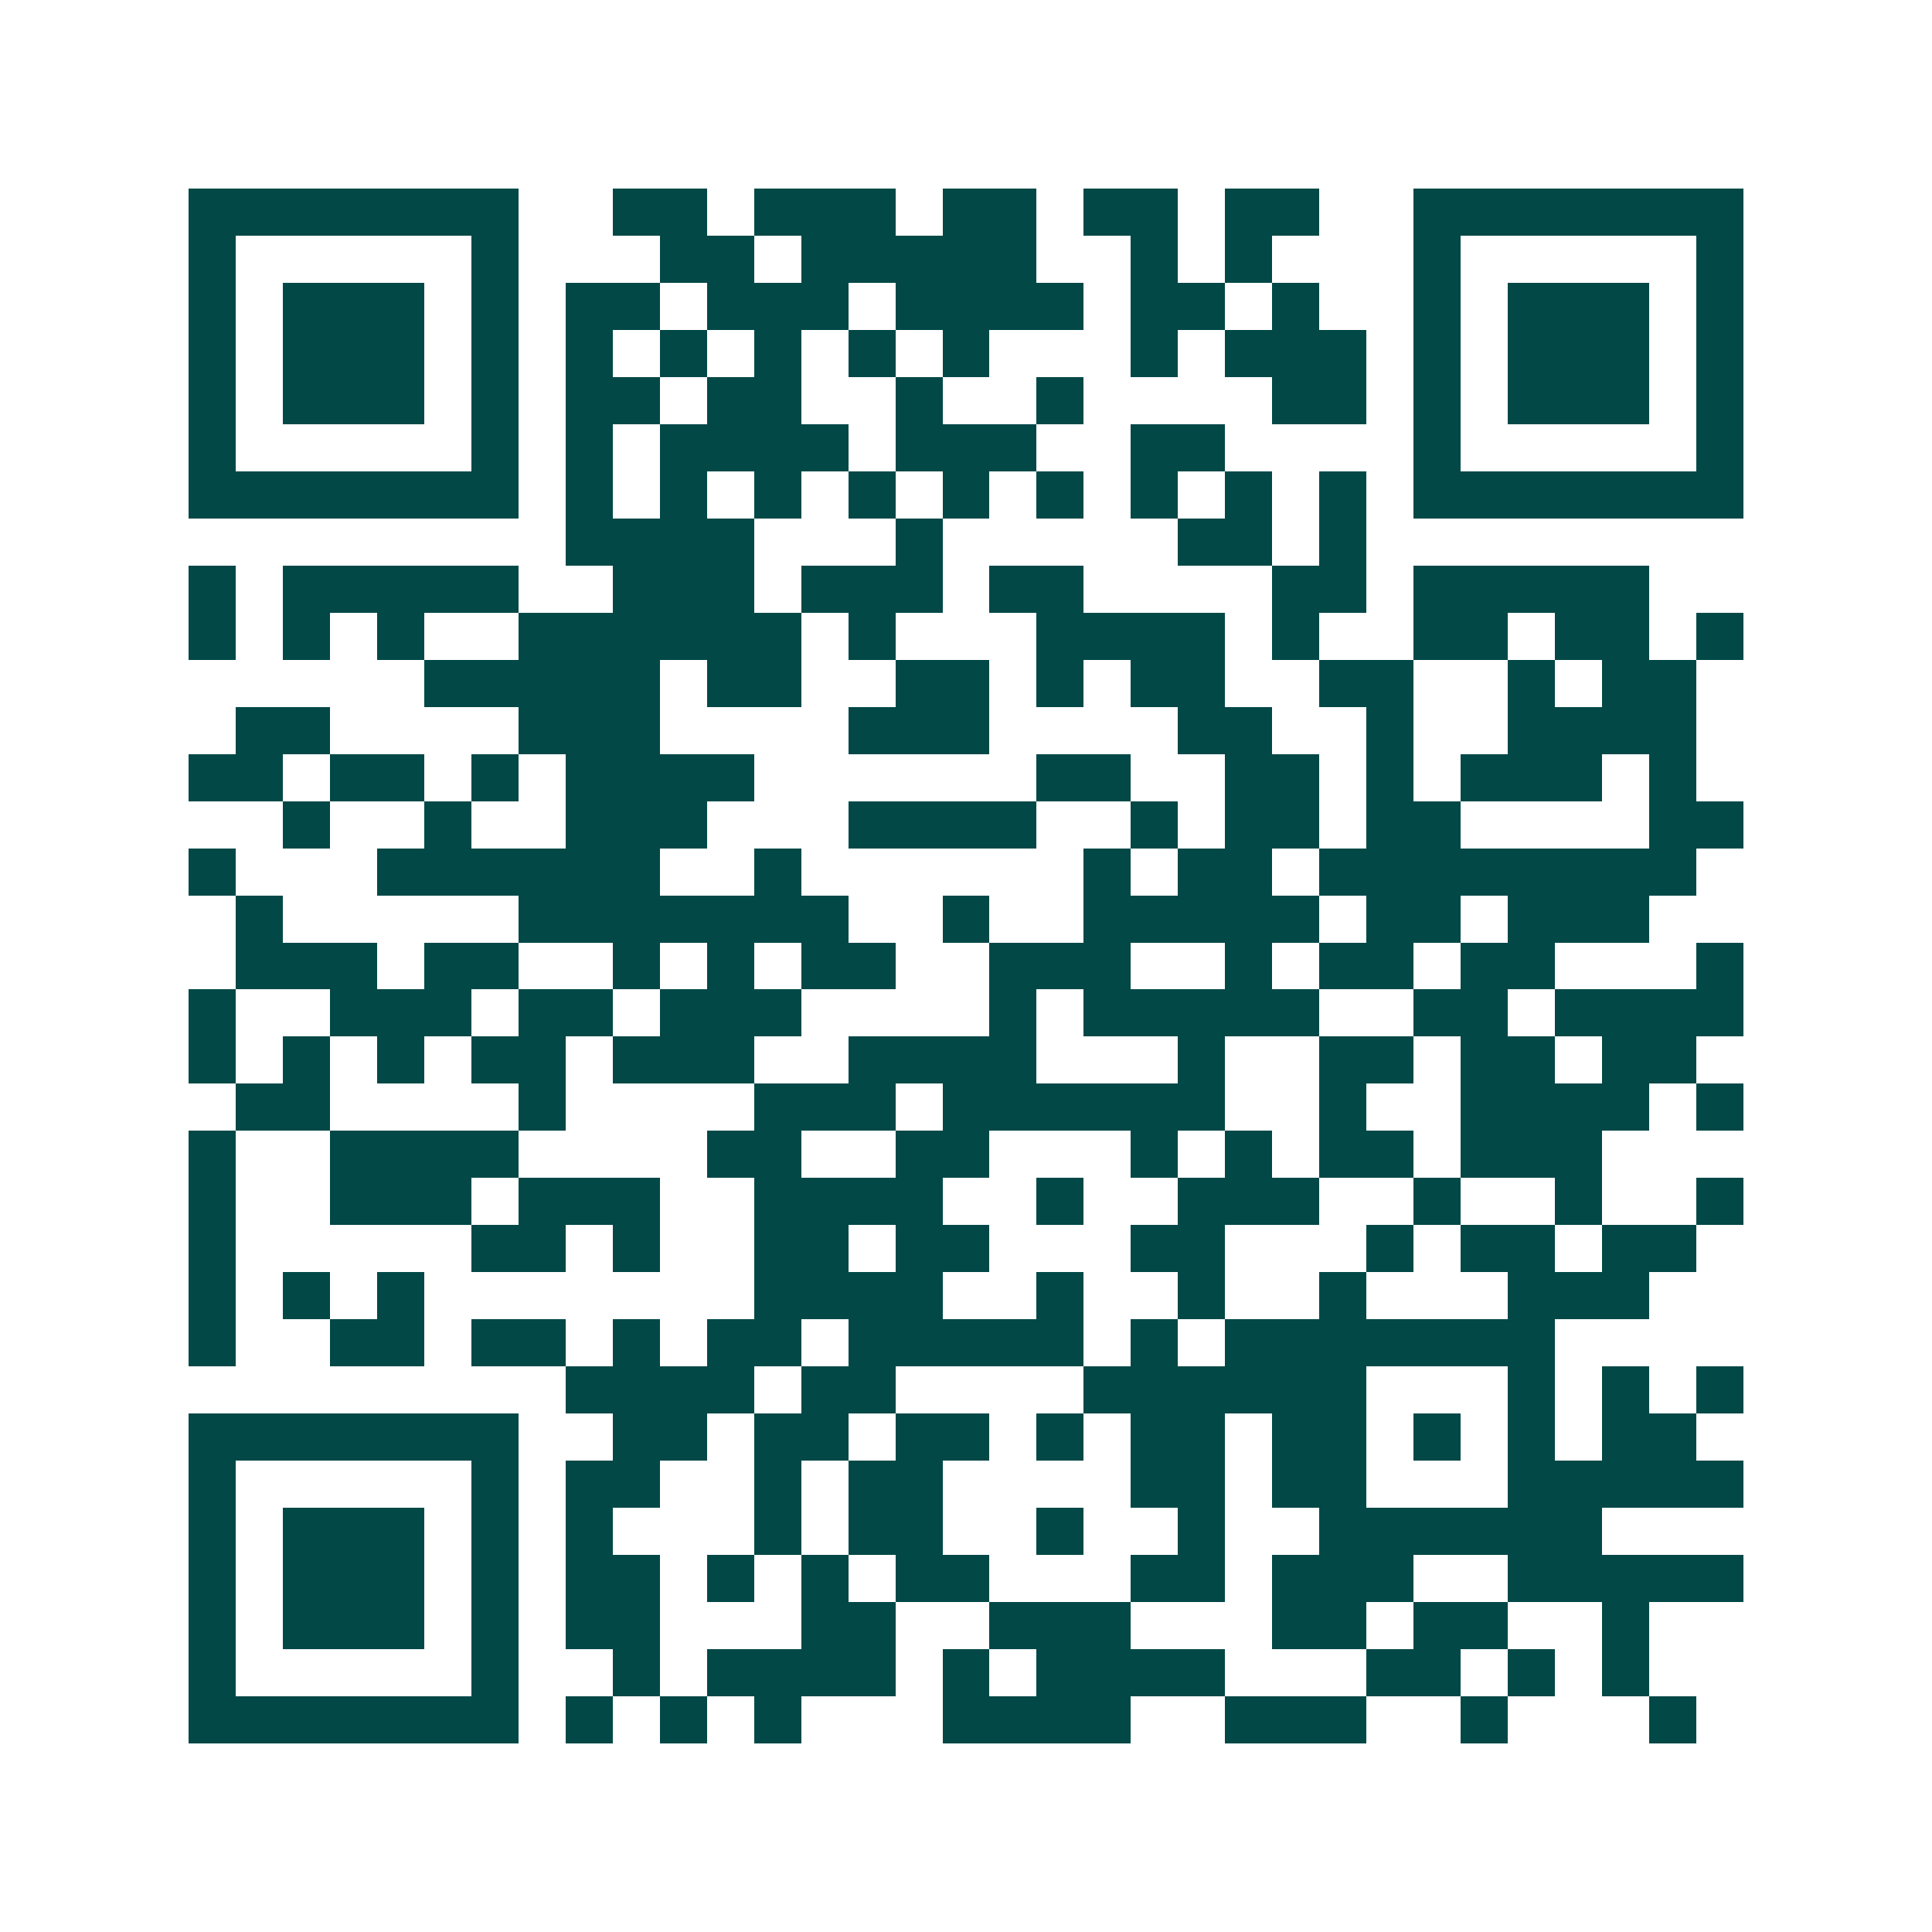 <svg xmlns="http://www.w3.org/2000/svg" width="200" height="200" viewBox="0 0 41 41" shape-rendering="crispEdges"><path fill="#ffffff" d="M0 0h41v41H0z"/><path stroke="#014847" d="M4 4.5h7m2 0h2m1 0h3m1 0h2m1 0h2m1 0h2m2 0h7M4 5.5h1m5 0h1m3 0h2m1 0h5m2 0h1m1 0h1m3 0h1m5 0h1M4 6.5h1m1 0h3m1 0h1m1 0h2m1 0h3m1 0h4m1 0h2m1 0h1m2 0h1m1 0h3m1 0h1M4 7.5h1m1 0h3m1 0h1m1 0h1m1 0h1m1 0h1m1 0h1m1 0h1m3 0h1m1 0h3m1 0h1m1 0h3m1 0h1M4 8.5h1m1 0h3m1 0h1m1 0h2m1 0h2m2 0h1m2 0h1m4 0h2m1 0h1m1 0h3m1 0h1M4 9.5h1m5 0h1m1 0h1m1 0h4m1 0h3m2 0h2m4 0h1m5 0h1M4 10.5h7m1 0h1m1 0h1m1 0h1m1 0h1m1 0h1m1 0h1m1 0h1m1 0h1m1 0h1m1 0h7M12 11.5h4m3 0h1m5 0h2m1 0h1M4 12.5h1m1 0h5m2 0h3m1 0h3m1 0h2m4 0h2m1 0h5M4 13.5h1m1 0h1m1 0h1m2 0h6m1 0h1m3 0h4m1 0h1m2 0h2m1 0h2m1 0h1M9 14.5h5m1 0h2m2 0h2m1 0h1m1 0h2m2 0h2m2 0h1m1 0h2M5 15.5h2m4 0h3m4 0h3m4 0h2m2 0h1m2 0h4M4 16.5h2m1 0h2m1 0h1m1 0h4m6 0h2m2 0h2m1 0h1m1 0h3m1 0h1M6 17.5h1m2 0h1m2 0h3m3 0h4m2 0h1m1 0h2m1 0h2m4 0h2M4 18.5h1m3 0h6m2 0h1m6 0h1m1 0h2m1 0h8M5 19.5h1m5 0h7m2 0h1m2 0h5m1 0h2m1 0h3M5 20.5h3m1 0h2m2 0h1m1 0h1m1 0h2m2 0h3m2 0h1m1 0h2m1 0h2m3 0h1M4 21.5h1m2 0h3m1 0h2m1 0h3m4 0h1m1 0h5m2 0h2m1 0h4M4 22.5h1m1 0h1m1 0h1m1 0h2m1 0h3m2 0h4m3 0h1m2 0h2m1 0h2m1 0h2M5 23.5h2m4 0h1m4 0h3m1 0h6m2 0h1m2 0h4m1 0h1M4 24.5h1m2 0h4m4 0h2m2 0h2m3 0h1m1 0h1m1 0h2m1 0h3M4 25.5h1m2 0h3m1 0h3m2 0h4m2 0h1m2 0h3m2 0h1m2 0h1m2 0h1M4 26.5h1m5 0h2m1 0h1m2 0h2m1 0h2m3 0h2m3 0h1m1 0h2m1 0h2M4 27.5h1m1 0h1m1 0h1m7 0h4m2 0h1m2 0h1m2 0h1m3 0h3M4 28.5h1m2 0h2m1 0h2m1 0h1m1 0h2m1 0h5m1 0h1m1 0h7M12 29.5h4m1 0h2m4 0h6m3 0h1m1 0h1m1 0h1M4 30.5h7m2 0h2m1 0h2m1 0h2m1 0h1m1 0h2m1 0h2m1 0h1m1 0h1m1 0h2M4 31.5h1m5 0h1m1 0h2m2 0h1m1 0h2m4 0h2m1 0h2m3 0h5M4 32.5h1m1 0h3m1 0h1m1 0h1m3 0h1m1 0h2m2 0h1m2 0h1m2 0h6M4 33.5h1m1 0h3m1 0h1m1 0h2m1 0h1m1 0h1m1 0h2m3 0h2m1 0h3m2 0h5M4 34.5h1m1 0h3m1 0h1m1 0h2m3 0h2m2 0h3m3 0h2m1 0h2m2 0h1M4 35.5h1m5 0h1m2 0h1m1 0h4m1 0h1m1 0h4m3 0h2m1 0h1m1 0h1M4 36.5h7m1 0h1m1 0h1m1 0h1m3 0h4m2 0h3m2 0h1m3 0h1"/></svg>
